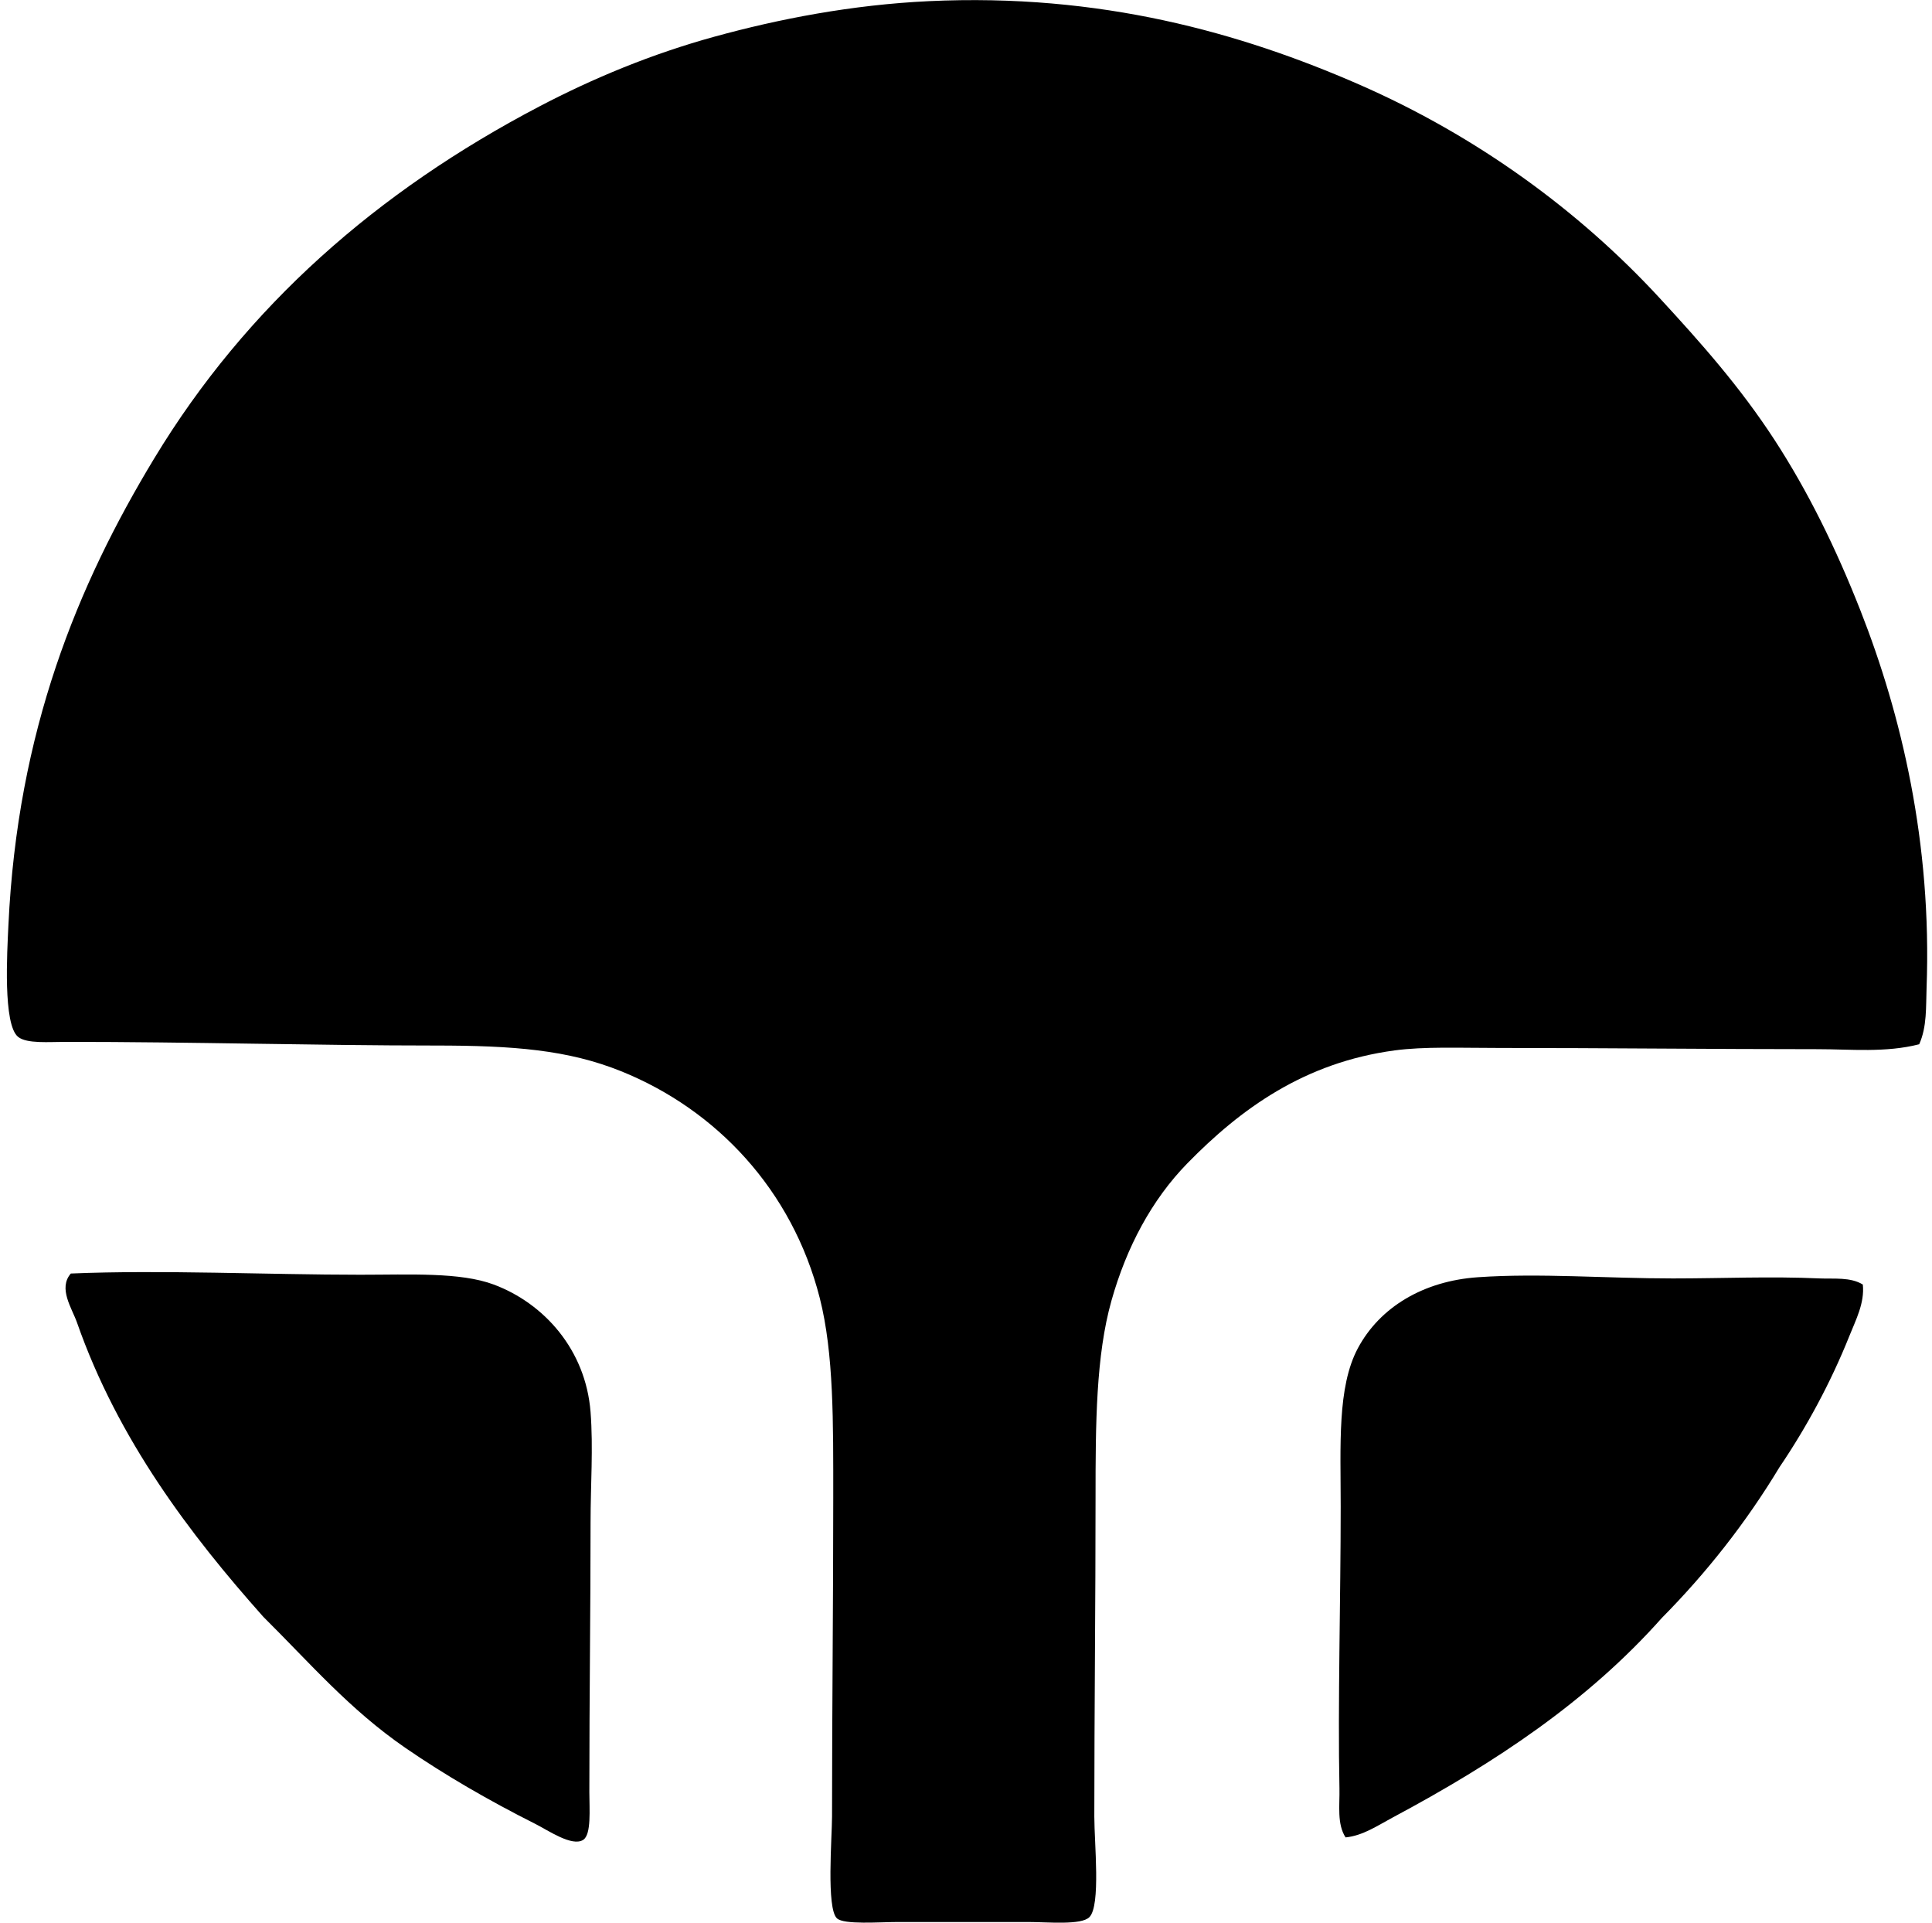<svg xmlns="http://www.w3.org/2000/svg" width="201" height="200" fill="none" viewBox="0 0 201 200">
  <path fill="#000" fill-rule="evenodd" d="M199.668 108.627c-3.497.897-7.122.511-10.583.511-10.773 0-22.177-.127-33.153-.127-4.118 0-7.743-.159-10.838.255-9.389 1.258-16.016 6.076-21.551 11.732-3.734 3.816-6.349 8.766-7.905 14.282-1.621 5.739-1.66 12.783-1.66 20.531.003 10.549-.128 22.35-.128 33.154 0 2.78.682 9.232-.508 10.456-.837.863-4.339.51-6.377.51H93.448c-1.971 0-5.64.302-6.375-.381-1.116-1.036-.513-8.421-.51-10.585 0-11.139.129-22.548.126-33.154 0-7.823.067-15.006-1.402-20.783-2.865-11.26-10.778-19.606-20.657-23.592-5.53-2.231-11.208-2.677-19.381-2.677-12.198 0-25.331-.382-38.382-.382-1.773 0-4.058.209-4.973-.51C.289 106.61.747 98.983.874 96.265c.94-20.222 7.188-35.39 15.174-48.583 9.605-15.875 23.244-27.795 40.04-36.596 5.646-2.958 11.704-5.47 18.236-7.27C81.036 1.97 88.617.499 96.638.12c17.833-.842 32.432 3.283 44.759 8.67 12.295 5.378 22.911 13.162 31.242 22.188 4.297 4.659 8.379 9.248 11.986 14.793 3.468 5.336 6.37 11.226 8.926 17.725 4.272 10.858 7.446 24.202 6.885 39.276-.073 1.927.054 4.03-.768 5.856Z" clip-rule="evenodd"/>
  <path fill="#000" fill-rule="evenodd" d="M7.372 132.475c9.446-.397 20.548.126 30.095.126 5.197 0 10.407-.283 13.9 1.02 5.229 1.954 9.568 6.774 10.073 13.263.289 3.705 0 7.632 0 11.476 0 9.382-.126 17.836-.126 28.055 0 1.788.227 4.413-.64 4.973-1.154.747-3.686-1.013-4.975-1.657-4.867-2.448-9.425-5.092-13.514-7.905-5.844-4.023-9.946-8.838-14.793-13.644-7.573-8.503-15.112-18.413-19.381-30.605-.518-1.482-1.987-3.561-.64-5.102Zm186.431 1.145c.204 1.917-.742 3.706-1.401 5.357-1.938 4.842-4.466 9.511-7.269 13.644-3.502 5.807-7.614 11.005-12.242 15.684-7.699 8.657-17.282 15.035-28.055 20.786-1.525.814-3.053 1.865-4.846 2.04-.91-1.404-.598-3.336-.637-5.099-.18-8.704.129-19.75.129-29.327 0-6.347-.373-12.399 1.783-16.45 2.286-4.28 6.818-7.003 12.497-7.395 6.416-.443 13.386.126 20.276.126 5.145 0 10.139-.234 15.3 0 1.461.062 3.177-.157 4.465.634Z" clip-rule="evenodd"/>
</svg>
